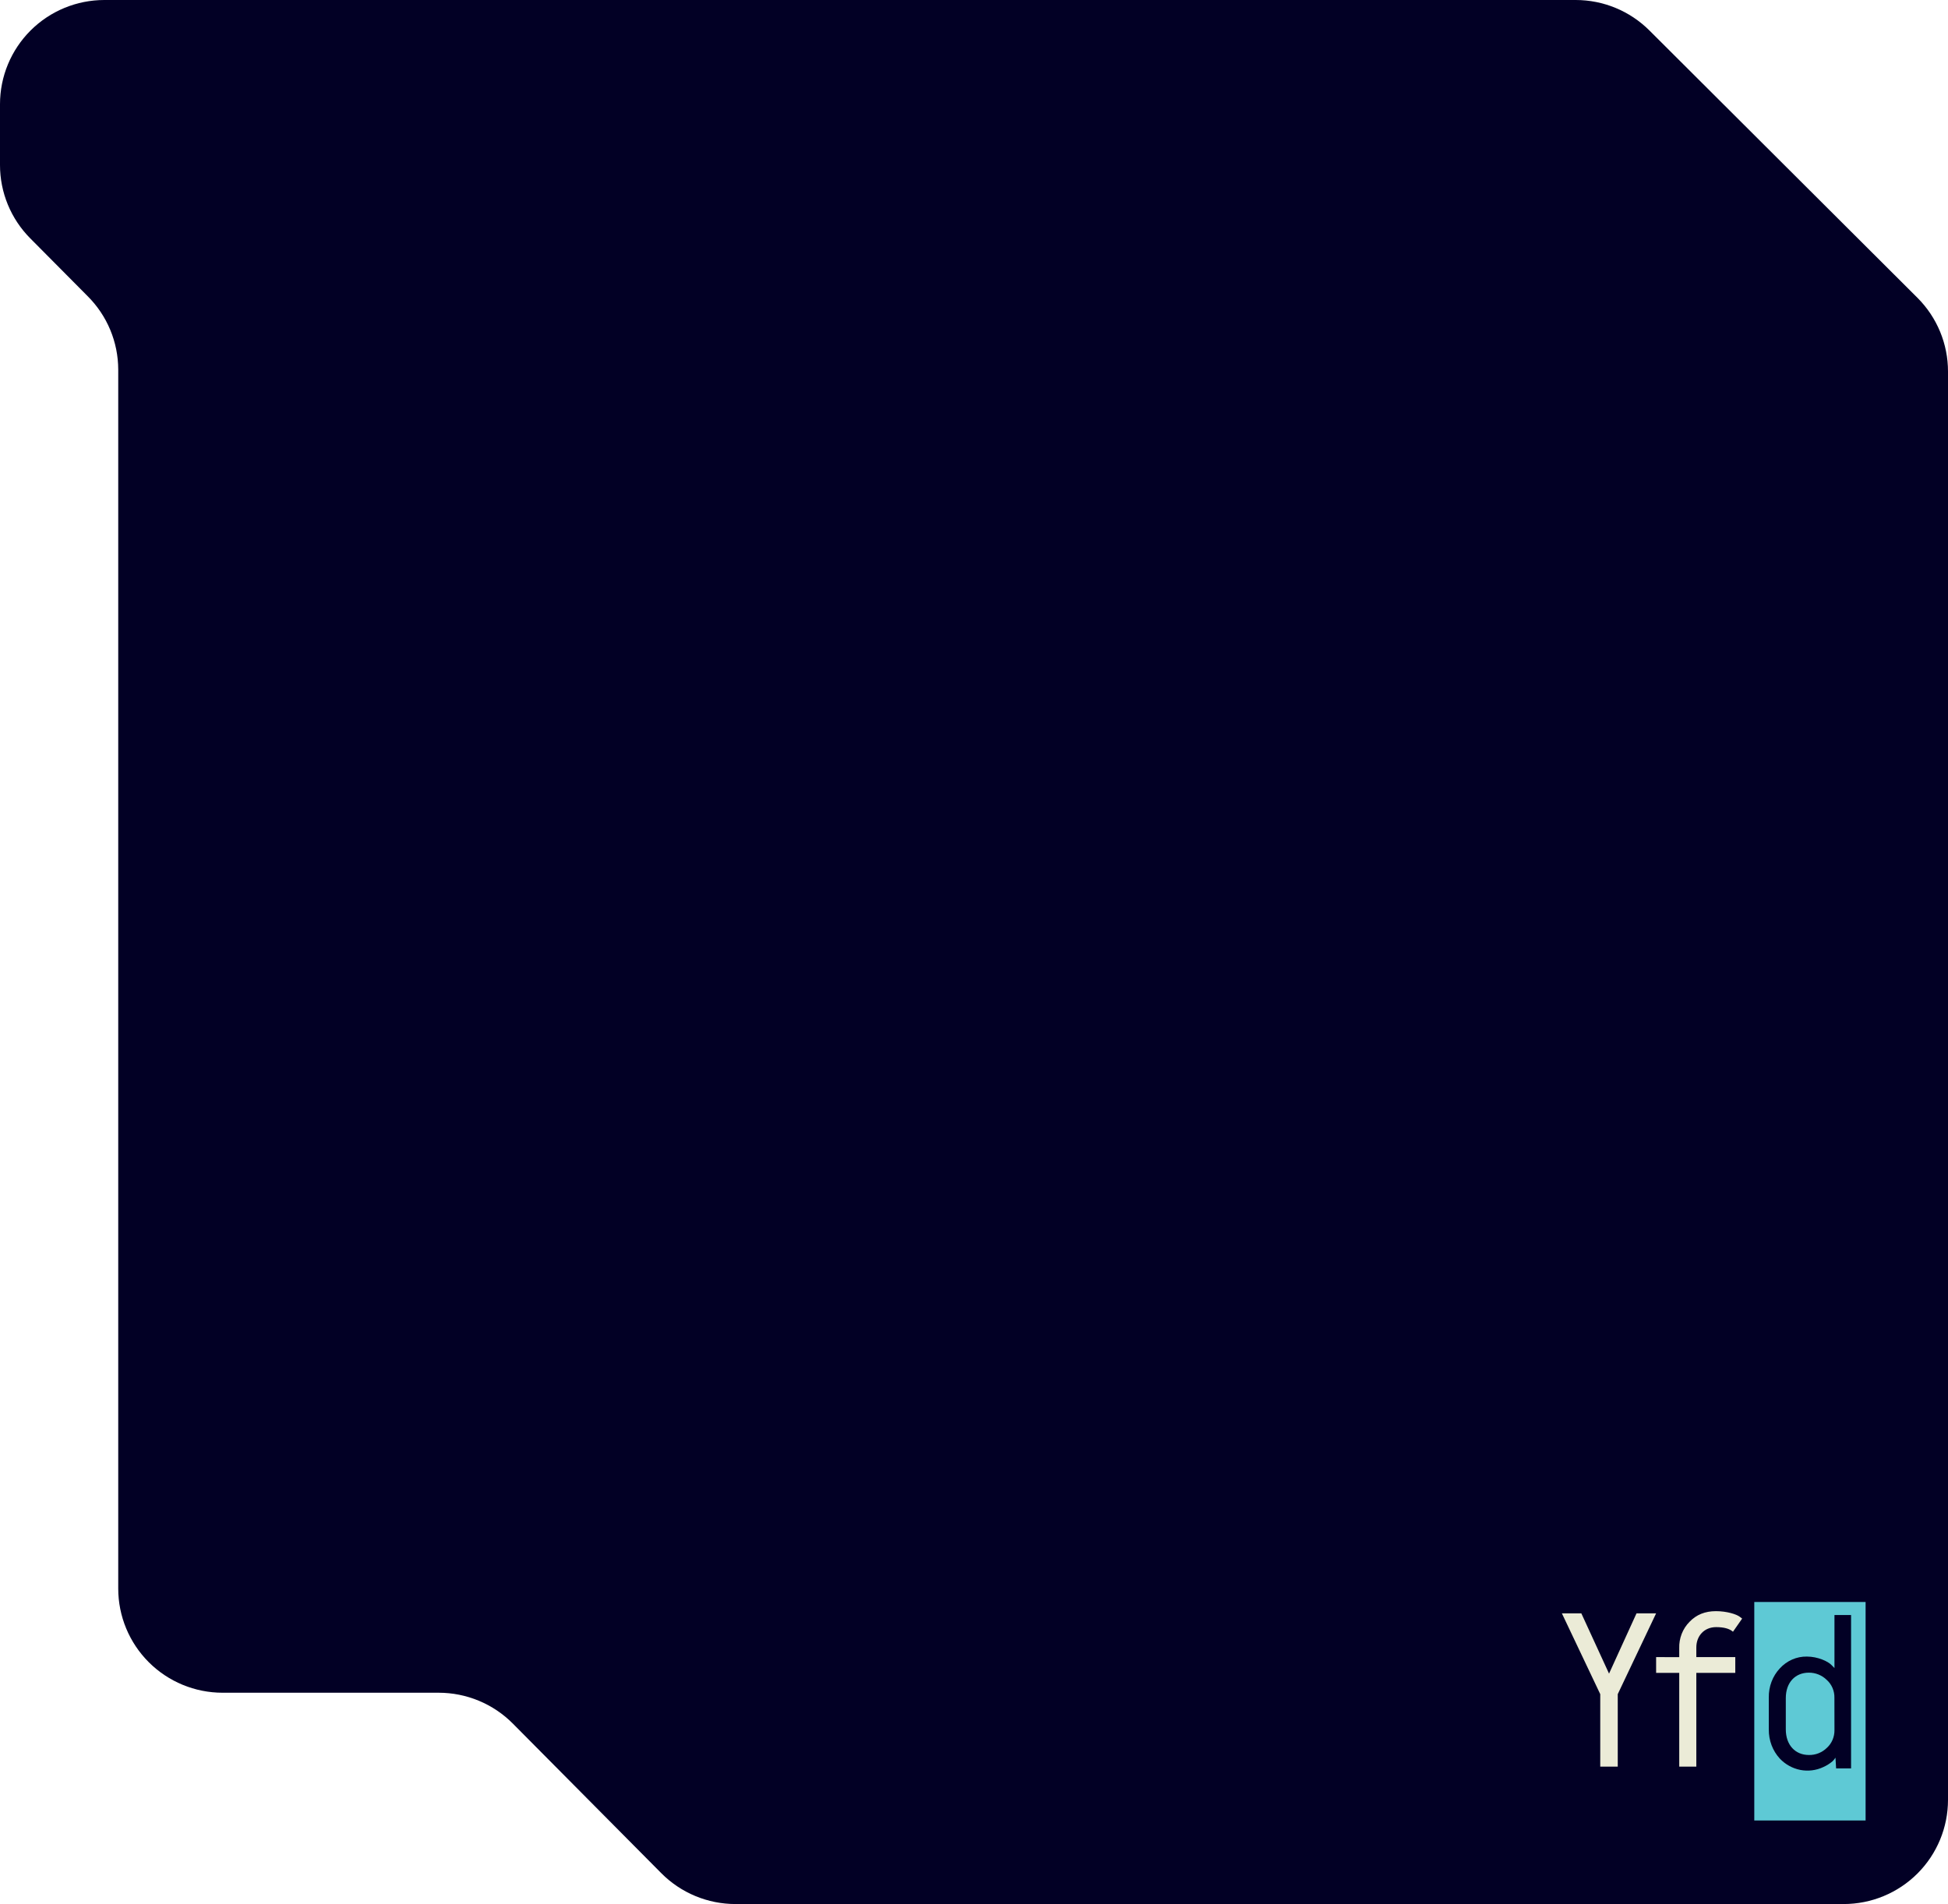 <svg width="715" height="699" viewBox="0 0 715 699" fill="none" xmlns="http://www.w3.org/2000/svg">
<path d="M43.397 135.679V583.182C43.397 593.324 47.432 603.051 54.615 610.223C61.797 617.395 71.538 621.424 81.695 621.424H161.01C166.072 621.424 171.083 622.425 175.756 624.369C180.428 626.312 184.669 629.16 188.233 632.749L242.729 687.675C246.294 691.264 250.534 694.112 255.207 696.055C259.879 697.999 264.891 699 269.953 699H676.702C686.86 699 696.601 694.971 703.783 687.799C710.965 680.627 715 670.9 715 660.758V136.382C715.003 131.356 714.013 126.379 712.088 121.735C710.163 117.092 707.34 112.873 703.78 109.319L605.426 11.204C598.245 4.031 588.505 0.001 578.348 0H38.297C28.14 0 18.399 4.029 11.217 11.201C4.035 18.373 0 28.1 0 38.242V60.577C-0.004 70.66 3.986 80.336 11.098 87.494L32.202 108.761C39.35 115.903 43.376 125.581 43.397 135.679Z" fill="#020025"/>
<path fill-rule="evenodd" clip-rule="evenodd" d="M643.898 588.102H684.755V668.316H643.898V588.102ZM672.25 611.266L673.328 612.368V592.888H679.423V649.208H673.931L673.7 645.266C673.374 645.764 672.993 646.225 672.564 646.638C671.546 647.484 670.417 648.186 669.209 648.725C666.58 649.954 663.632 650.316 660.785 649.762C657.914 649.188 655.29 647.737 653.272 645.607C651.958 644.177 650.93 642.506 650.243 640.686C649.545 638.835 649.201 636.868 649.23 634.888V623.196C649.186 621.218 649.524 619.249 650.224 617.399C650.909 615.577 651.944 613.909 653.272 612.49C654.539 611.098 656.082 609.988 657.801 609.23C659.498 608.486 661.333 608.117 663.184 608.148C667.226 608.148 670.967 609.913 672.25 611.266ZM672.622 638.728C673.097 637.612 673.337 636.41 673.328 635.198L673.309 623.299C673.34 622.052 673.101 620.812 672.609 619.666C672.129 618.535 671.403 617.525 670.486 616.709C668.732 614.994 666.377 614.041 663.929 614.055C658.975 614.055 655.466 617.605 655.466 623.403V634.875C655.466 640.66 658.975 644.28 663.929 644.28C665.157 644.308 666.378 644.087 667.52 643.631C668.662 643.175 669.701 642.493 670.576 641.626C671.455 640.817 672.153 639.829 672.622 638.728Z" fill="#5EC9D5"/>
<path d="M580.418 592.282L590.587 614.41L600.673 592.282H607.866L593.783 621.947V648.552H587.36V621.947L573.277 592.282H580.418Z" fill="#EBEBD7"/>
<path d="M616.354 608.355V605.063C616.3 603.272 616.605 601.489 617.252 599.819C617.893 598.173 618.862 596.675 620.101 595.419C622.623 592.765 625.831 591.477 629.815 591.477C633.799 591.477 637.379 592.604 638.605 593.564L639.445 594.208L636.077 599.027C634.794 597.902 632.73 597.339 629.885 597.339C625.529 597.339 622.623 600.56 622.623 604.812V608.348H636.924V614.146H622.623V648.552H616.354V614.146H607.866V608.348L616.354 608.355Z" fill="#EBEBD7"/>
</svg>

